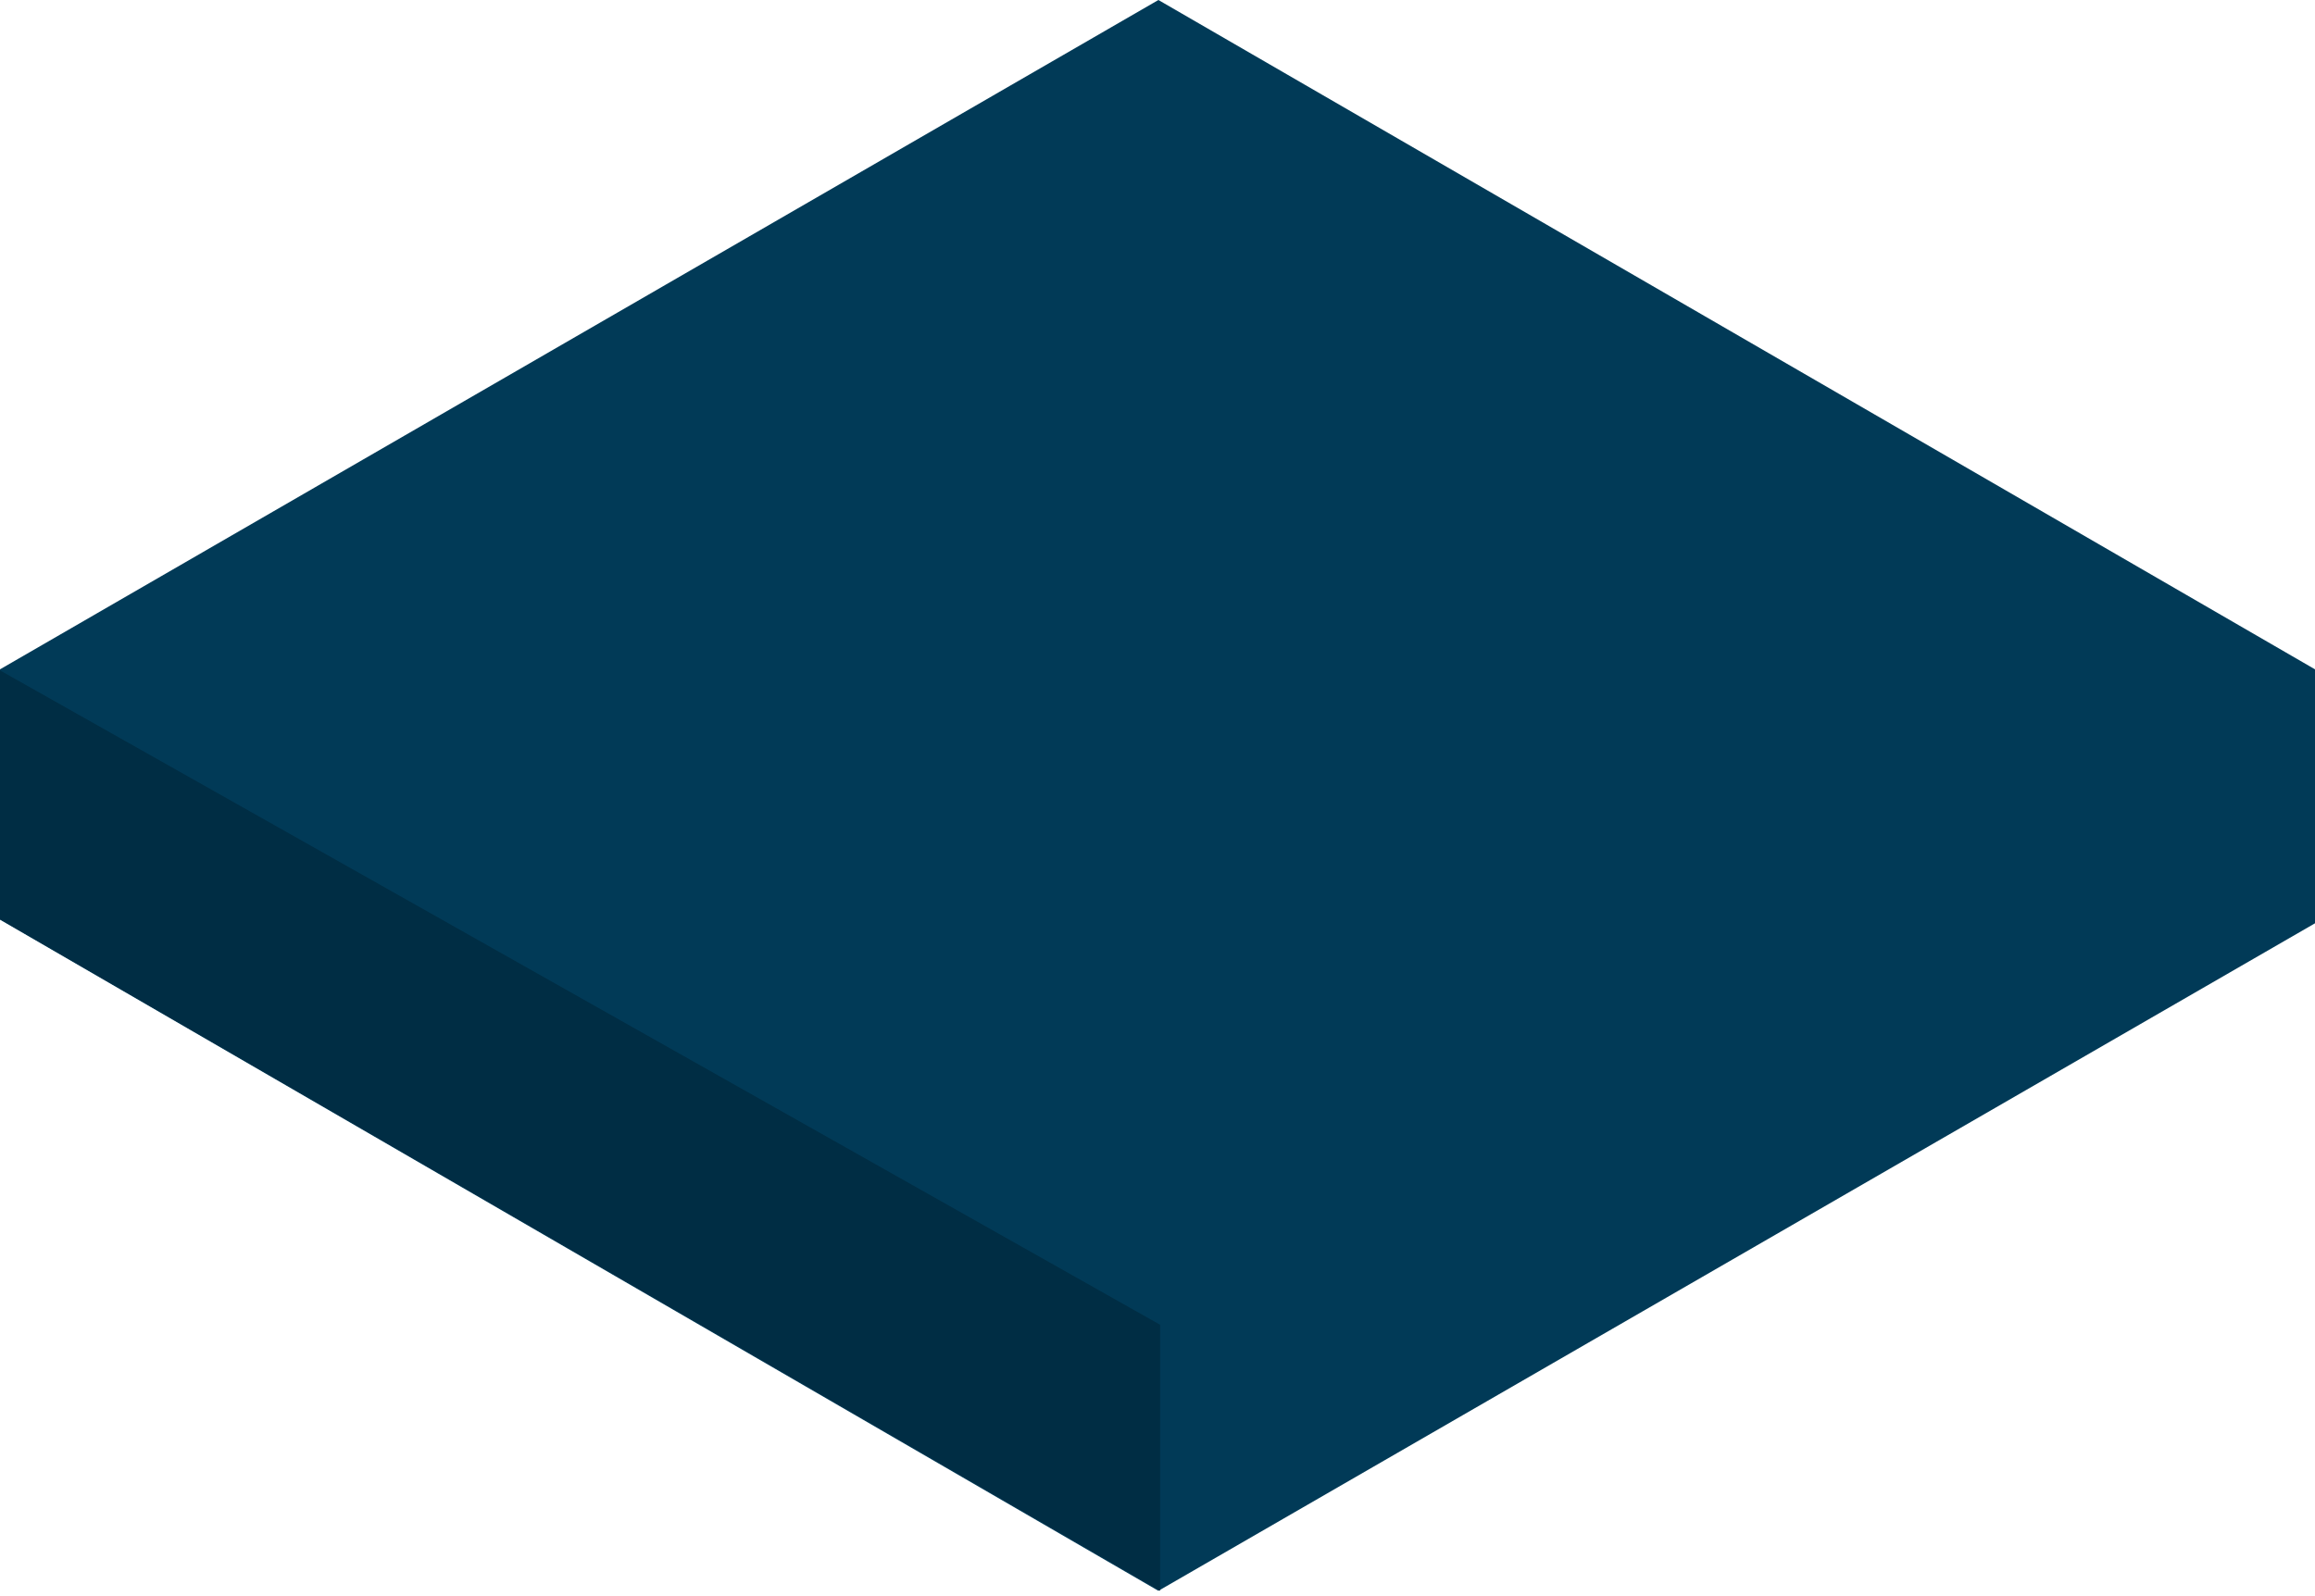 <svg width="322" height="222" viewBox="0 0 322 222" fill="none" xmlns="http://www.w3.org/2000/svg">
<path d="M0 93.125L161.127 0L322.002 93.125V128.457L161.127 221.33L0 127.952V93.125Z" fill="#013A57"/>
<path d="M0 127.896V93.27L161.371 184.318V221.33L0 127.896Z" fill="#002D44"/>
</svg>
